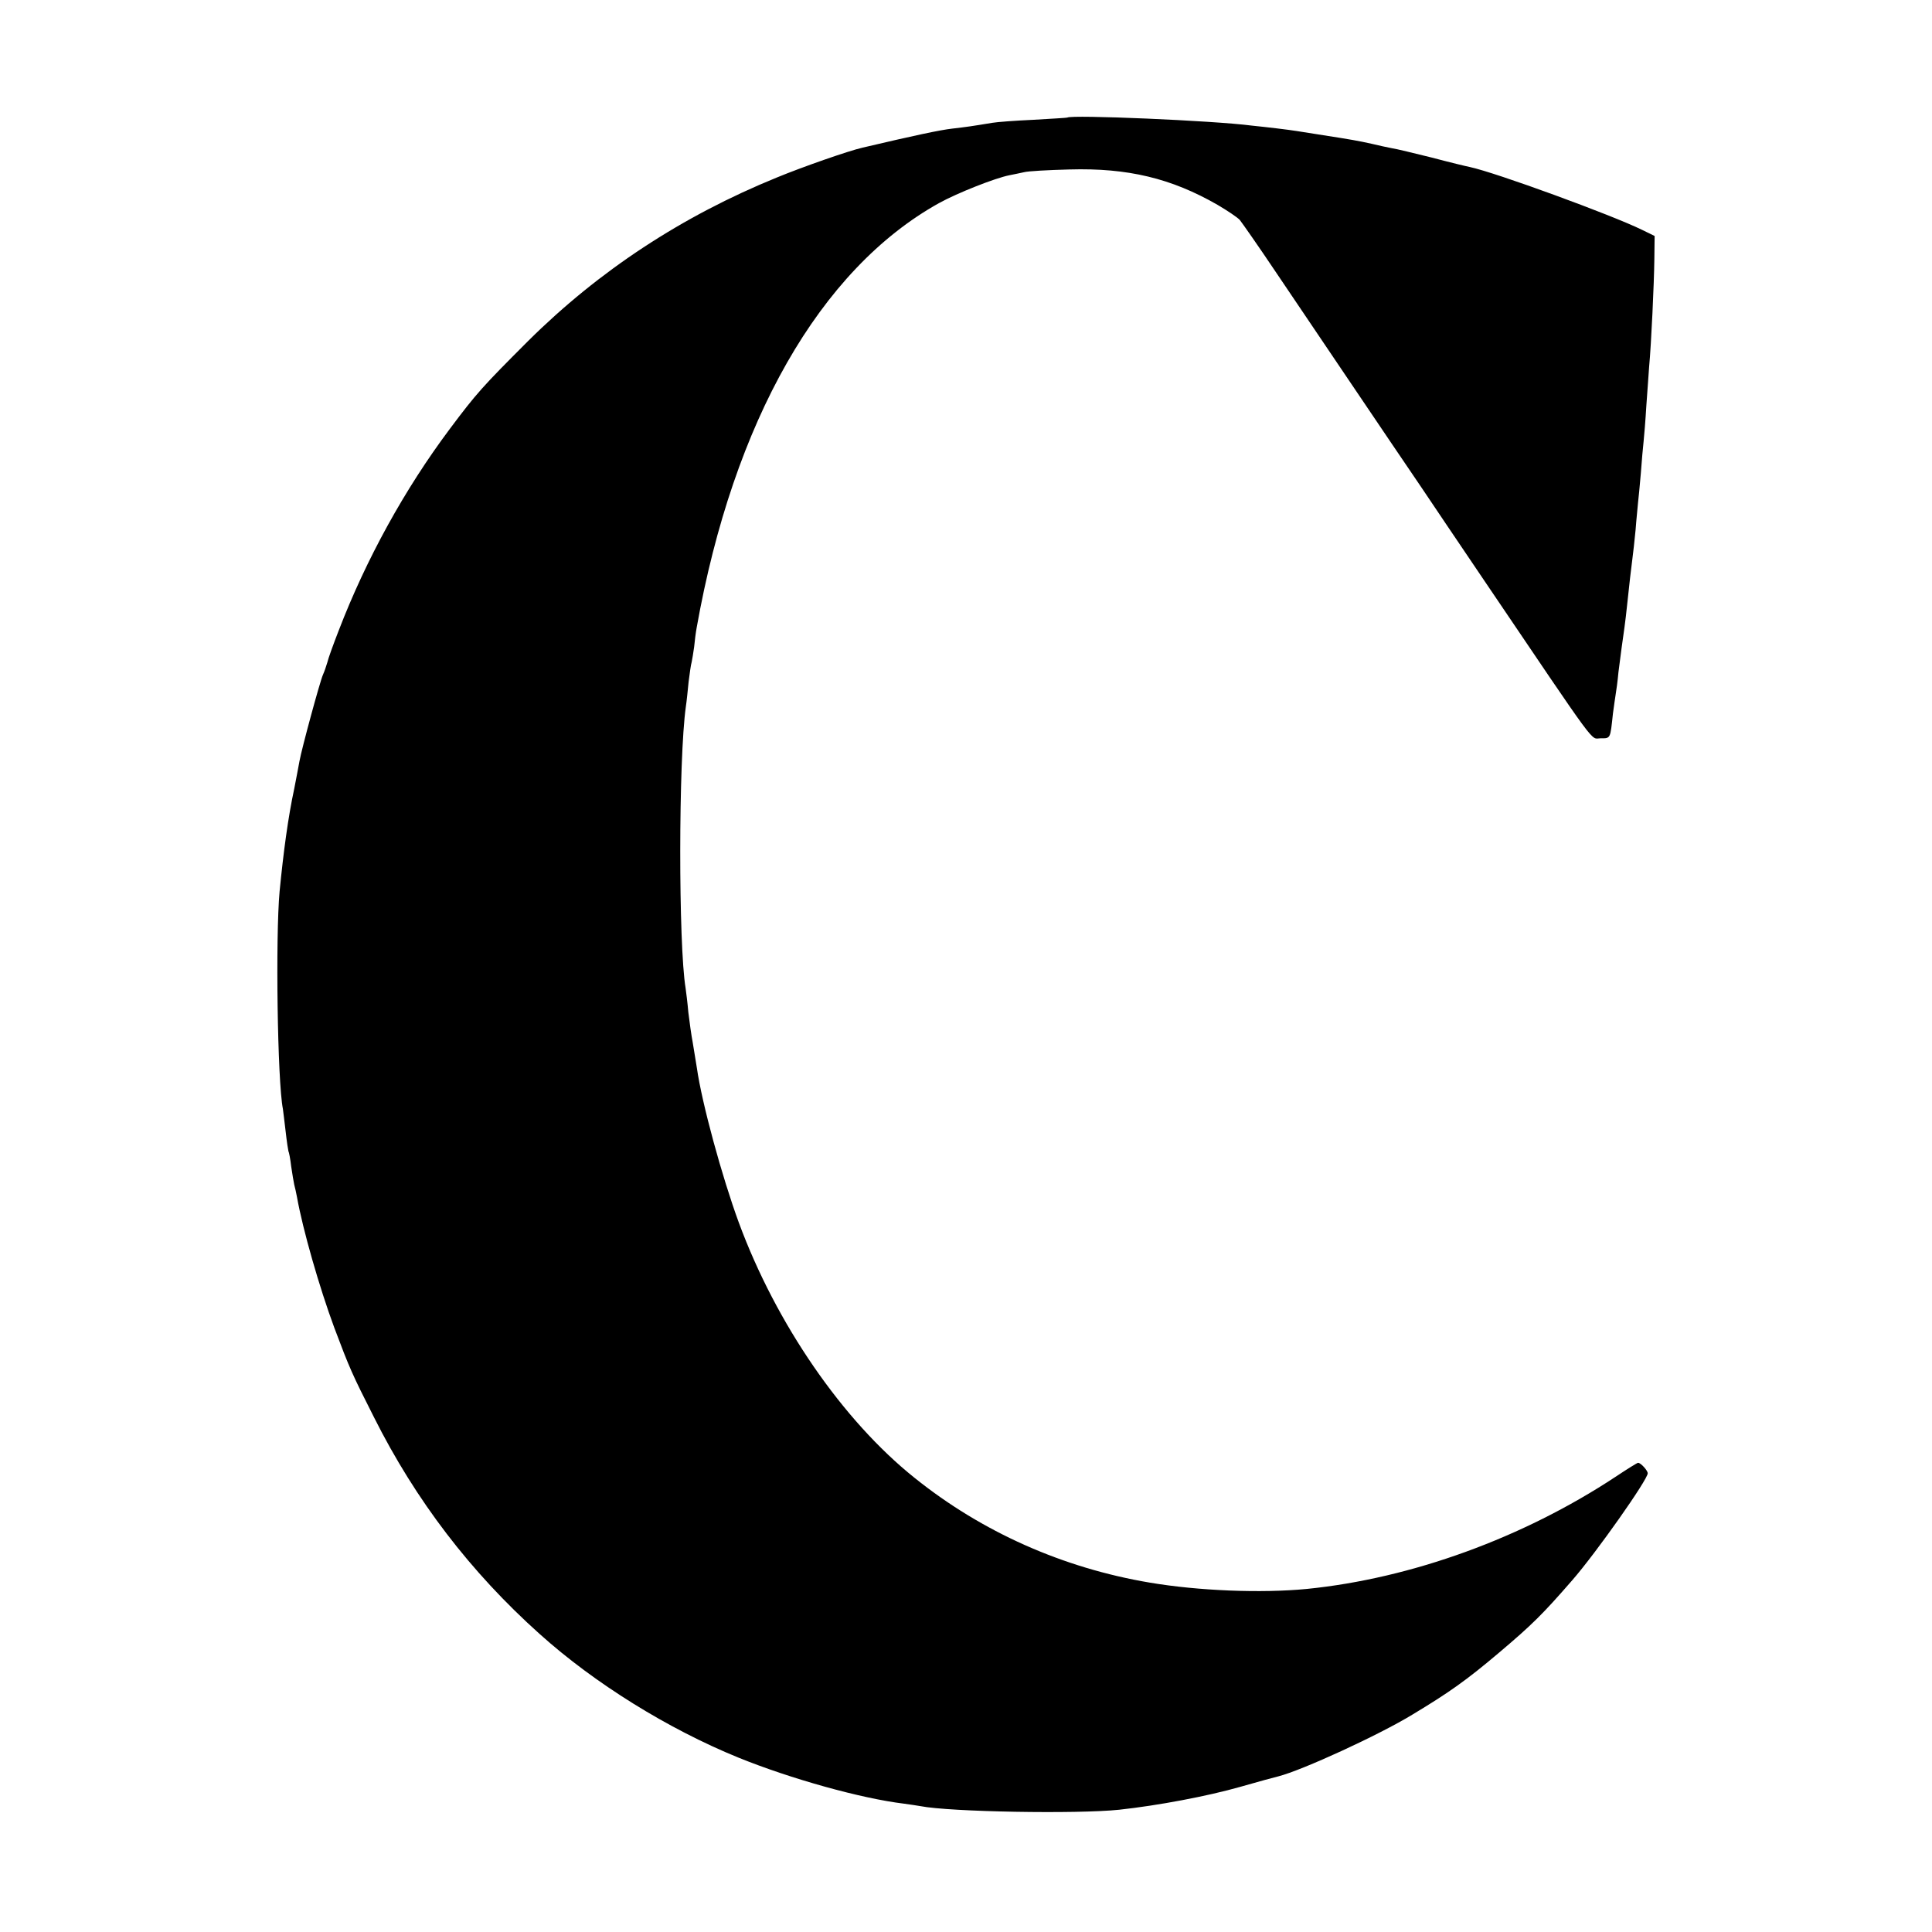 <?xml version="1.0" standalone="no"?>
<!DOCTYPE svg PUBLIC "-//W3C//DTD SVG 20010904//EN"
 "http://www.w3.org/TR/2001/REC-SVG-20010904/DTD/svg10.dtd">
<svg version="1.0" xmlns="http://www.w3.org/2000/svg"
 width="700pt" height="700pt" viewBox="0 0 700 700"
 preserveAspectRatio="xMidYMid meet">
<g transform="translate(0,700) scale(0.1,-0.1)"
fill="#000000" stroke="none">
<path d="M3867 6574 c-1 -1 -56 -4 -122 -8 -66 -3 -133 -8 -150 -11 -72 -12
-93 -15 -145 -21 -44 -5 -138 -25 -325 -69 -49 -11 -218 -70 -310 -108 -344
-140 -645 -338 -901 -592 -166 -166 -187 -189 -285 -320 -163 -218 -302 -470
-402 -730 -19 -49 -38 -101 -41 -115 -4 -14 -11 -34 -16 -45 -11 -25 -77 -268
-85 -313 -3 -18 -12 -63 -19 -100 -22 -102 -39 -228 -53 -372 -15 -164 -8
-687 12 -788 1 -9 6 -46 10 -82 4 -36 9 -68 10 -71 2 -3 7 -28 10 -55 4 -27 9
-57 11 -66 3 -10 7 -30 10 -45 21 -118 81 -327 135 -473 56 -149 65 -169 144
-325 151 -301 350 -561 600 -785 199 -179 465 -344 720 -448 190 -77 444 -148
600 -167 22 -3 49 -7 60 -9 107 -21 568 -29 720 -13 139 15 320 49 439 83 66
19 129 36 138 38 86 22 363 149 486 224 131 79 194 123 312 223 122 103 160
141 267 264 87 100 273 364 273 387 0 10 -25 38 -35 38 -3 0 -40 -23 -82 -51
-335 -221 -739 -368 -1118 -406 -165 -16 -393 -7 -570 23 -314 53 -607 183
-852 380 -260 208 -501 558 -636 924 -61 166 -134 433 -152 560 -4 25 -11 66
-15 92 -5 26 -12 76 -16 110 -3 35 -8 74 -10 88 -26 157 -26 828 1 1020 3 19
7 60 10 90 4 30 8 62 11 71 2 9 6 34 9 55 2 22 6 53 9 69 133 749 447 1299
878 1539 67 37 204 91 255 101 16 3 39 8 53 11 14 4 88 8 165 10 211 6 369
-32 536 -128 36 -21 73 -46 81 -55 8 -10 67 -94 130 -188 119 -176 431 -639
528 -781 30 -45 132 -196 226 -335 423 -625 385 -574 423 -574 37 0 35 -3 45
90 4 28 8 59 10 70 2 11 7 47 10 80 4 33 9 71 11 85 7 48 15 105 20 155 7 68
16 145 20 175 2 14 7 59 11 100 3 41 8 86 9 100 2 14 6 61 10 105 3 44 8 96
10 115 2 19 7 78 10 130 4 52 8 115 10 140 8 85 18 305 19 390 l1 85 -45 22
c-110 54 -531 208 -625 228 -11 2 -73 17 -137 34 -65 16 -130 32 -145 34 -16
3 -48 10 -73 16 -50 11 -72 15 -175 31 -38 6 -81 13 -95 15 -14 2 -47 7 -75
10 -27 3 -68 8 -90 10 -137 18 -655 40 -668 29z"/>
</g>
</svg>
